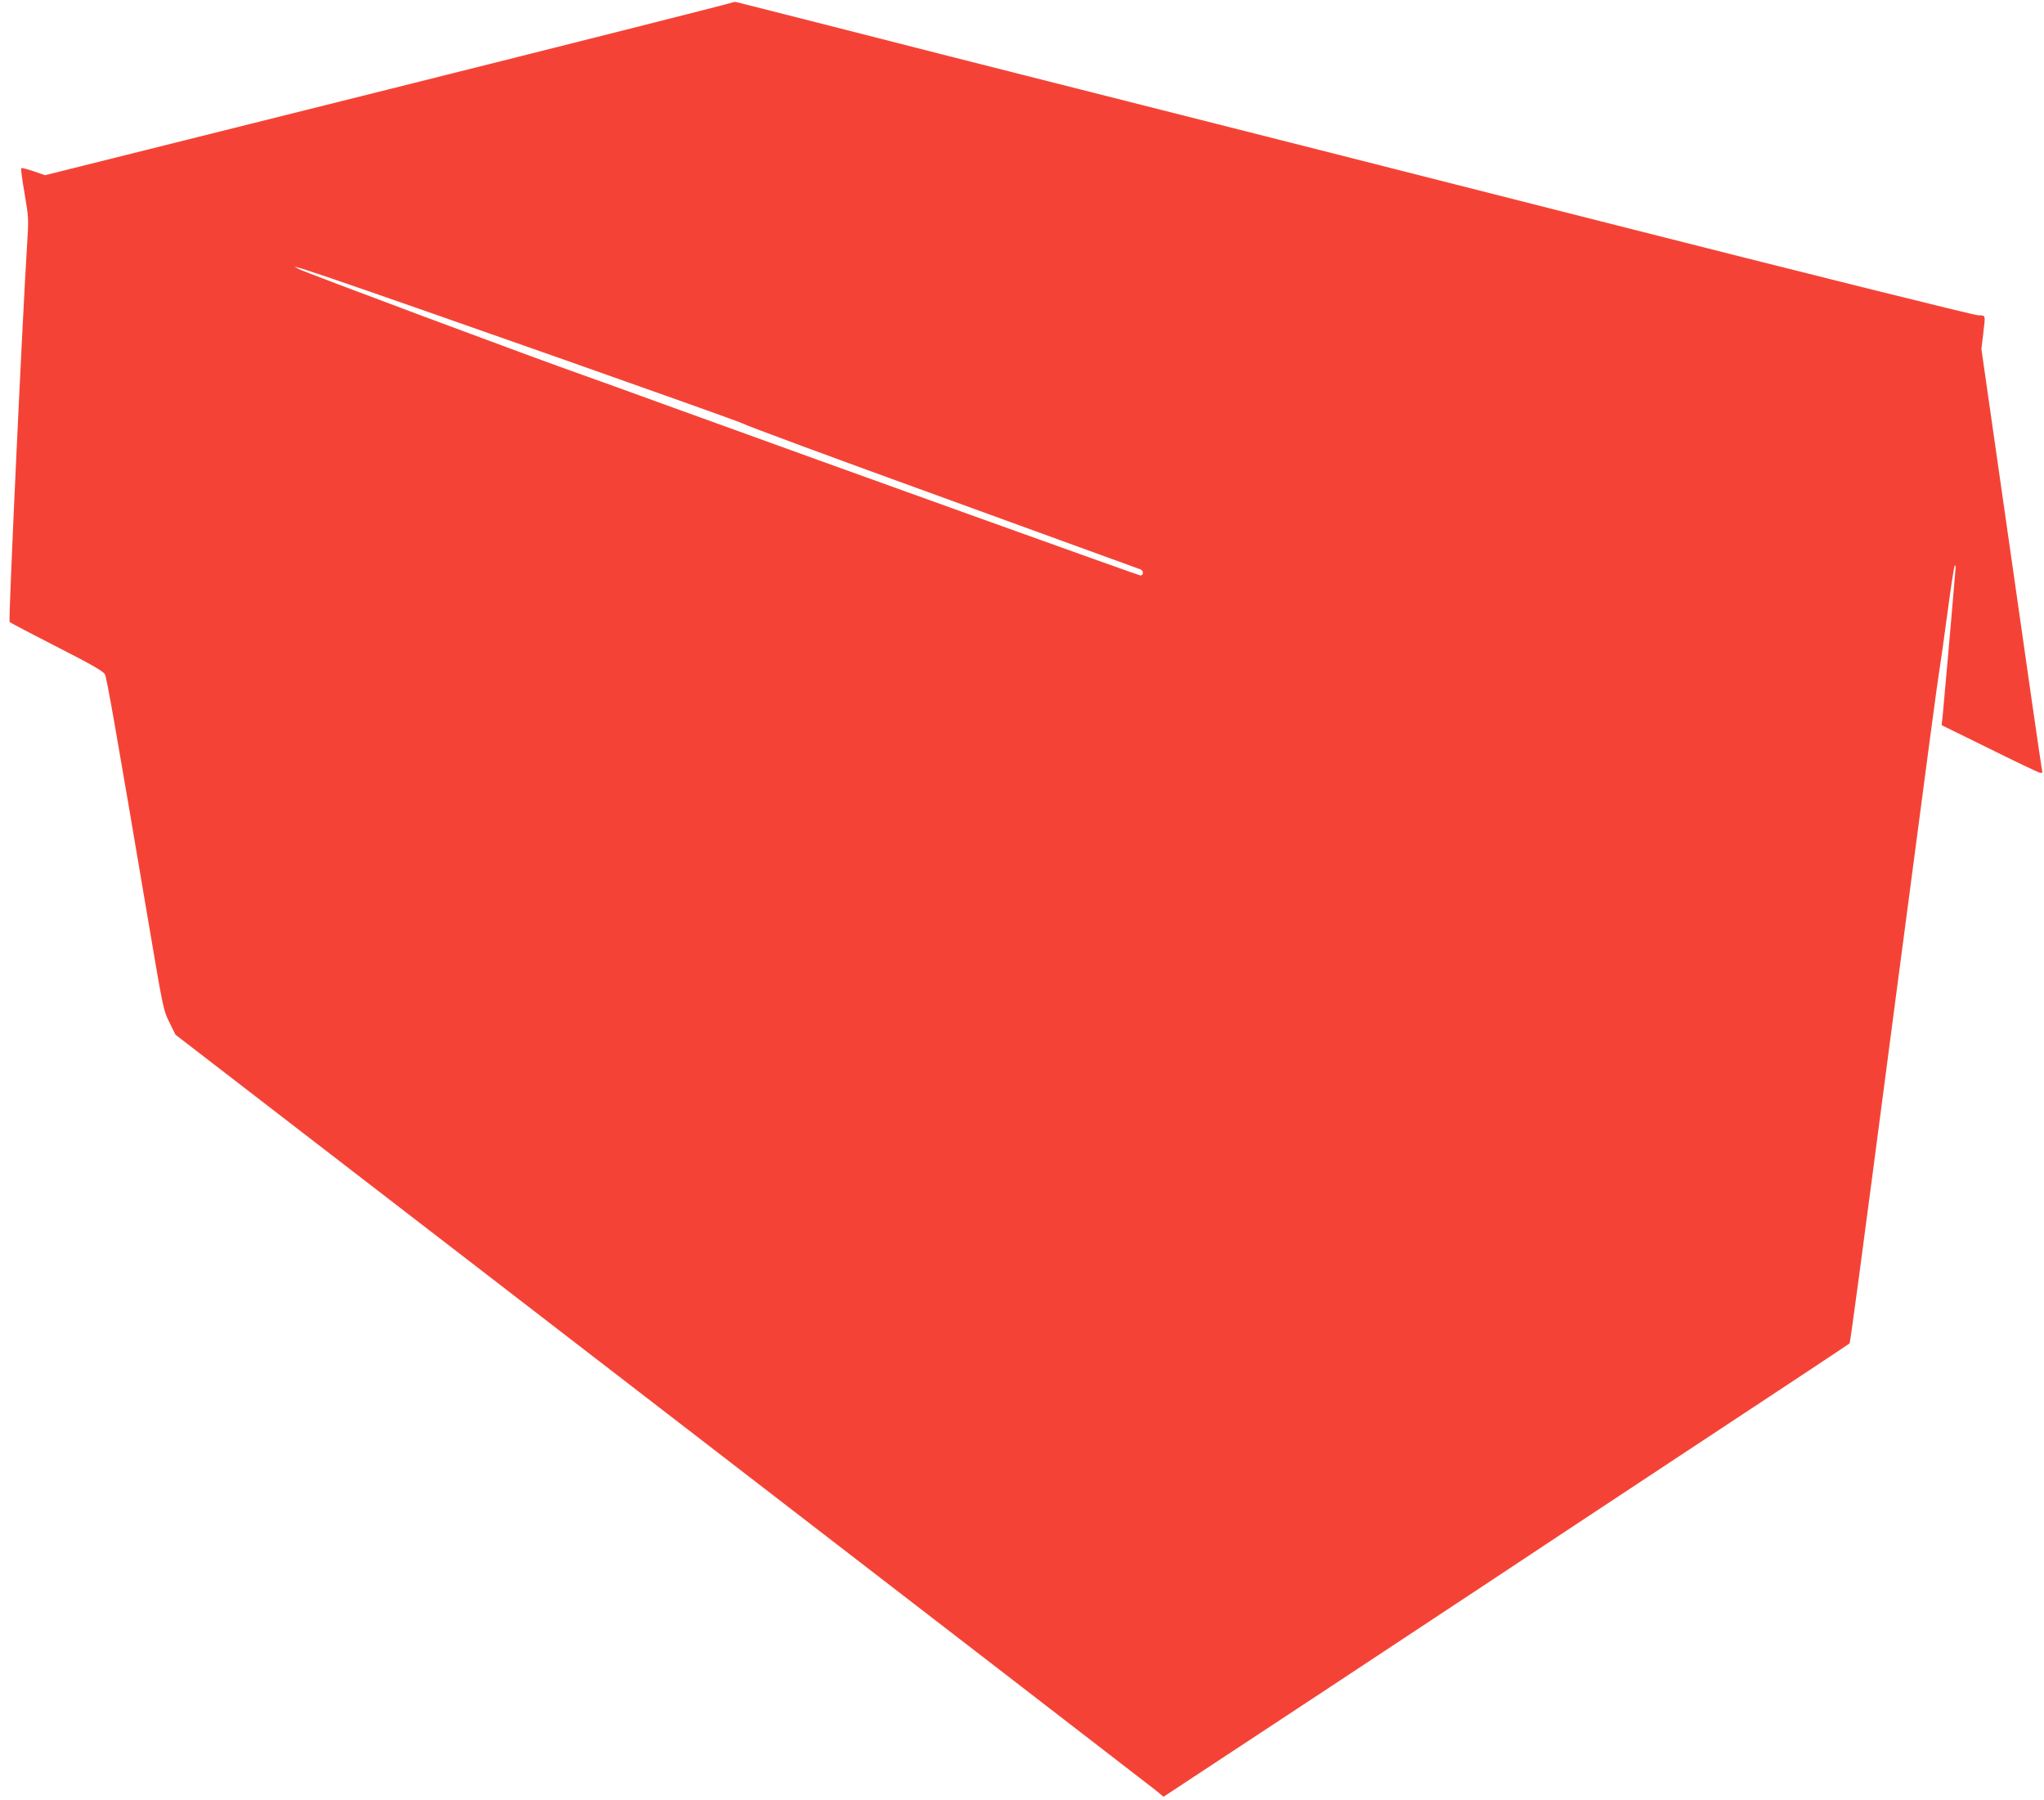<?xml version="1.0" standalone="no"?>
<!DOCTYPE svg PUBLIC "-//W3C//DTD SVG 20010904//EN"
 "http://www.w3.org/TR/2001/REC-SVG-20010904/DTD/svg10.dtd">
<svg version="1.0" xmlns="http://www.w3.org/2000/svg"
 width="1280pt" height="1127pt" viewBox="0 0 1280 1127"
 preserveAspectRatio="xMidYMid meet">
<g transform="translate(0,1127) scale(0.1,-0.1)"
fill="#f44336" stroke="none">
<path d="M4588 11255 c-4 -4 -974 -249 -2157 -545 l-2149 -537 -72 25 c-39 13
-74 22 -77 19 -3 -4 6 -75 21 -159 25 -146 26 -161 16 -313 -29 -458 -118
-2361 -110 -2369 5 -5 138 -75 297 -156 216 -110 291 -153 300 -172 12 -23 60
-296 284 -1618 79 -467 83 -488 120 -561 l38 -77 3048 -2348 c1676 -1291 3069
-2365 3094 -2385 l45 -38 1005 662 c552 365 1040 687 1084 716 44 30 557 369
1140 754 583 384 1063 702 1067 706 5 5 54 367 293 2191 209 1587 255 1931
269 2018 8 48 31 211 51 362 20 151 40 284 45 295 7 14 8 2 4 -40 -27 -325
-75 -861 -79 -902 l-6 -53 293 -144 c161 -80 304 -148 317 -152 21 -5 23 -4
18 17 -3 13 -90 611 -192 1329 l-187 1305 11 92 c15 126 17 118 -31 119 -24 0
-1085 264 -2358 587 -1273 323 -2511 637 -2750 697 -239 61 -631 159 -870 220
-239 60 -736 187 -1105 281 -368 93 -679 173 -690 175 -11 3 -23 2 -27 -1z
m-2548 -1716 c533 -181 2590 -906 2610 -920 14 -10 576 -218 1250 -462 674
-245 1233 -449 1243 -452 21 -9 18 -41 -4 -37 -24 5 -1825 652 -2929 1052
-245 89 -497 180 -560 202 -286 100 -1744 644 -1780 664 l-25 15 25 -7 c14 -3
90 -28 170 -55z"/>
</g>
</svg>
